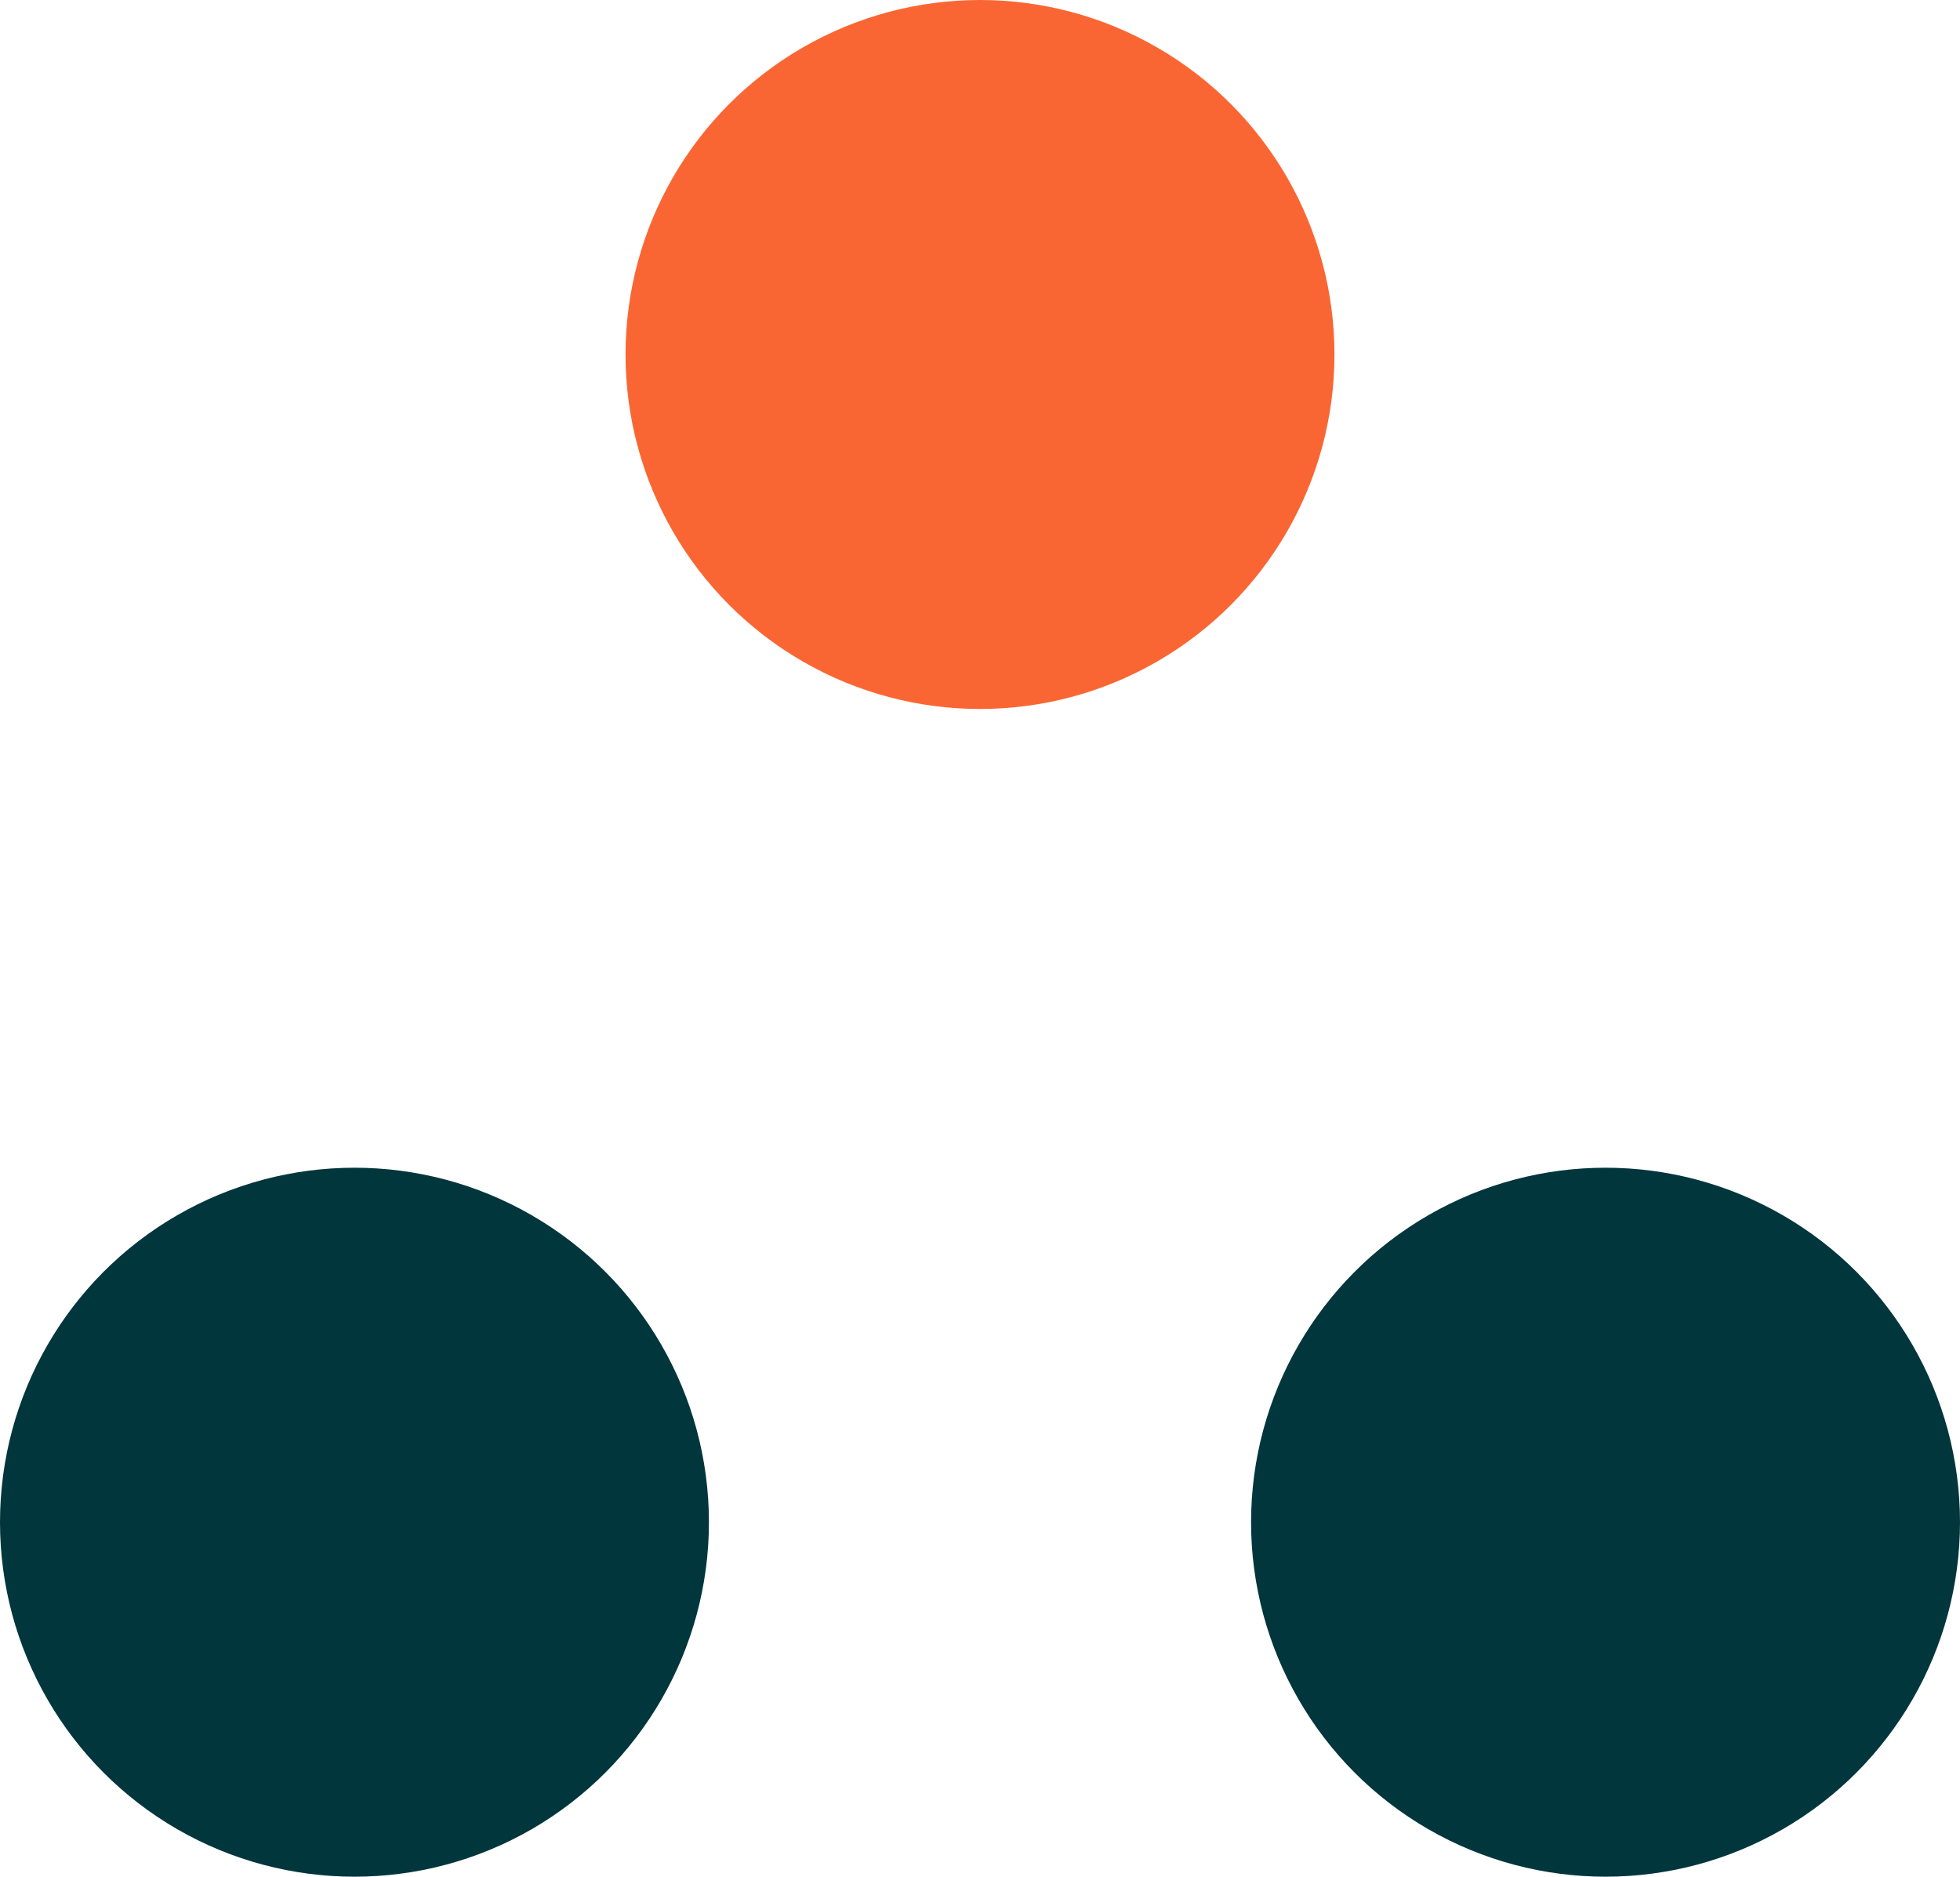 <svg xmlns="http://www.w3.org/2000/svg" width="47" height="45" viewBox="0 0 47 45">
  <g id="Group_17323" data-name="Group 17323" transform="translate(-309 -1494)">
    <circle id="Ellipse_14" data-name="Ellipse 14" cx="8.5" cy="8.5" r="8.5" transform="translate(309 1522)" fill="#01363d"/>
    <circle id="Ellipse_1053" data-name="Ellipse 1053" cx="8.5" cy="8.5" r="8.5" transform="translate(339 1522)" fill="#01363d"/>
    <circle id="Ellipse_1119" data-name="Ellipse 1119" cx="8.5" cy="8.5" r="8.5" transform="translate(324 1494)" fill="#fa6633"/>
  </g>
</svg>
